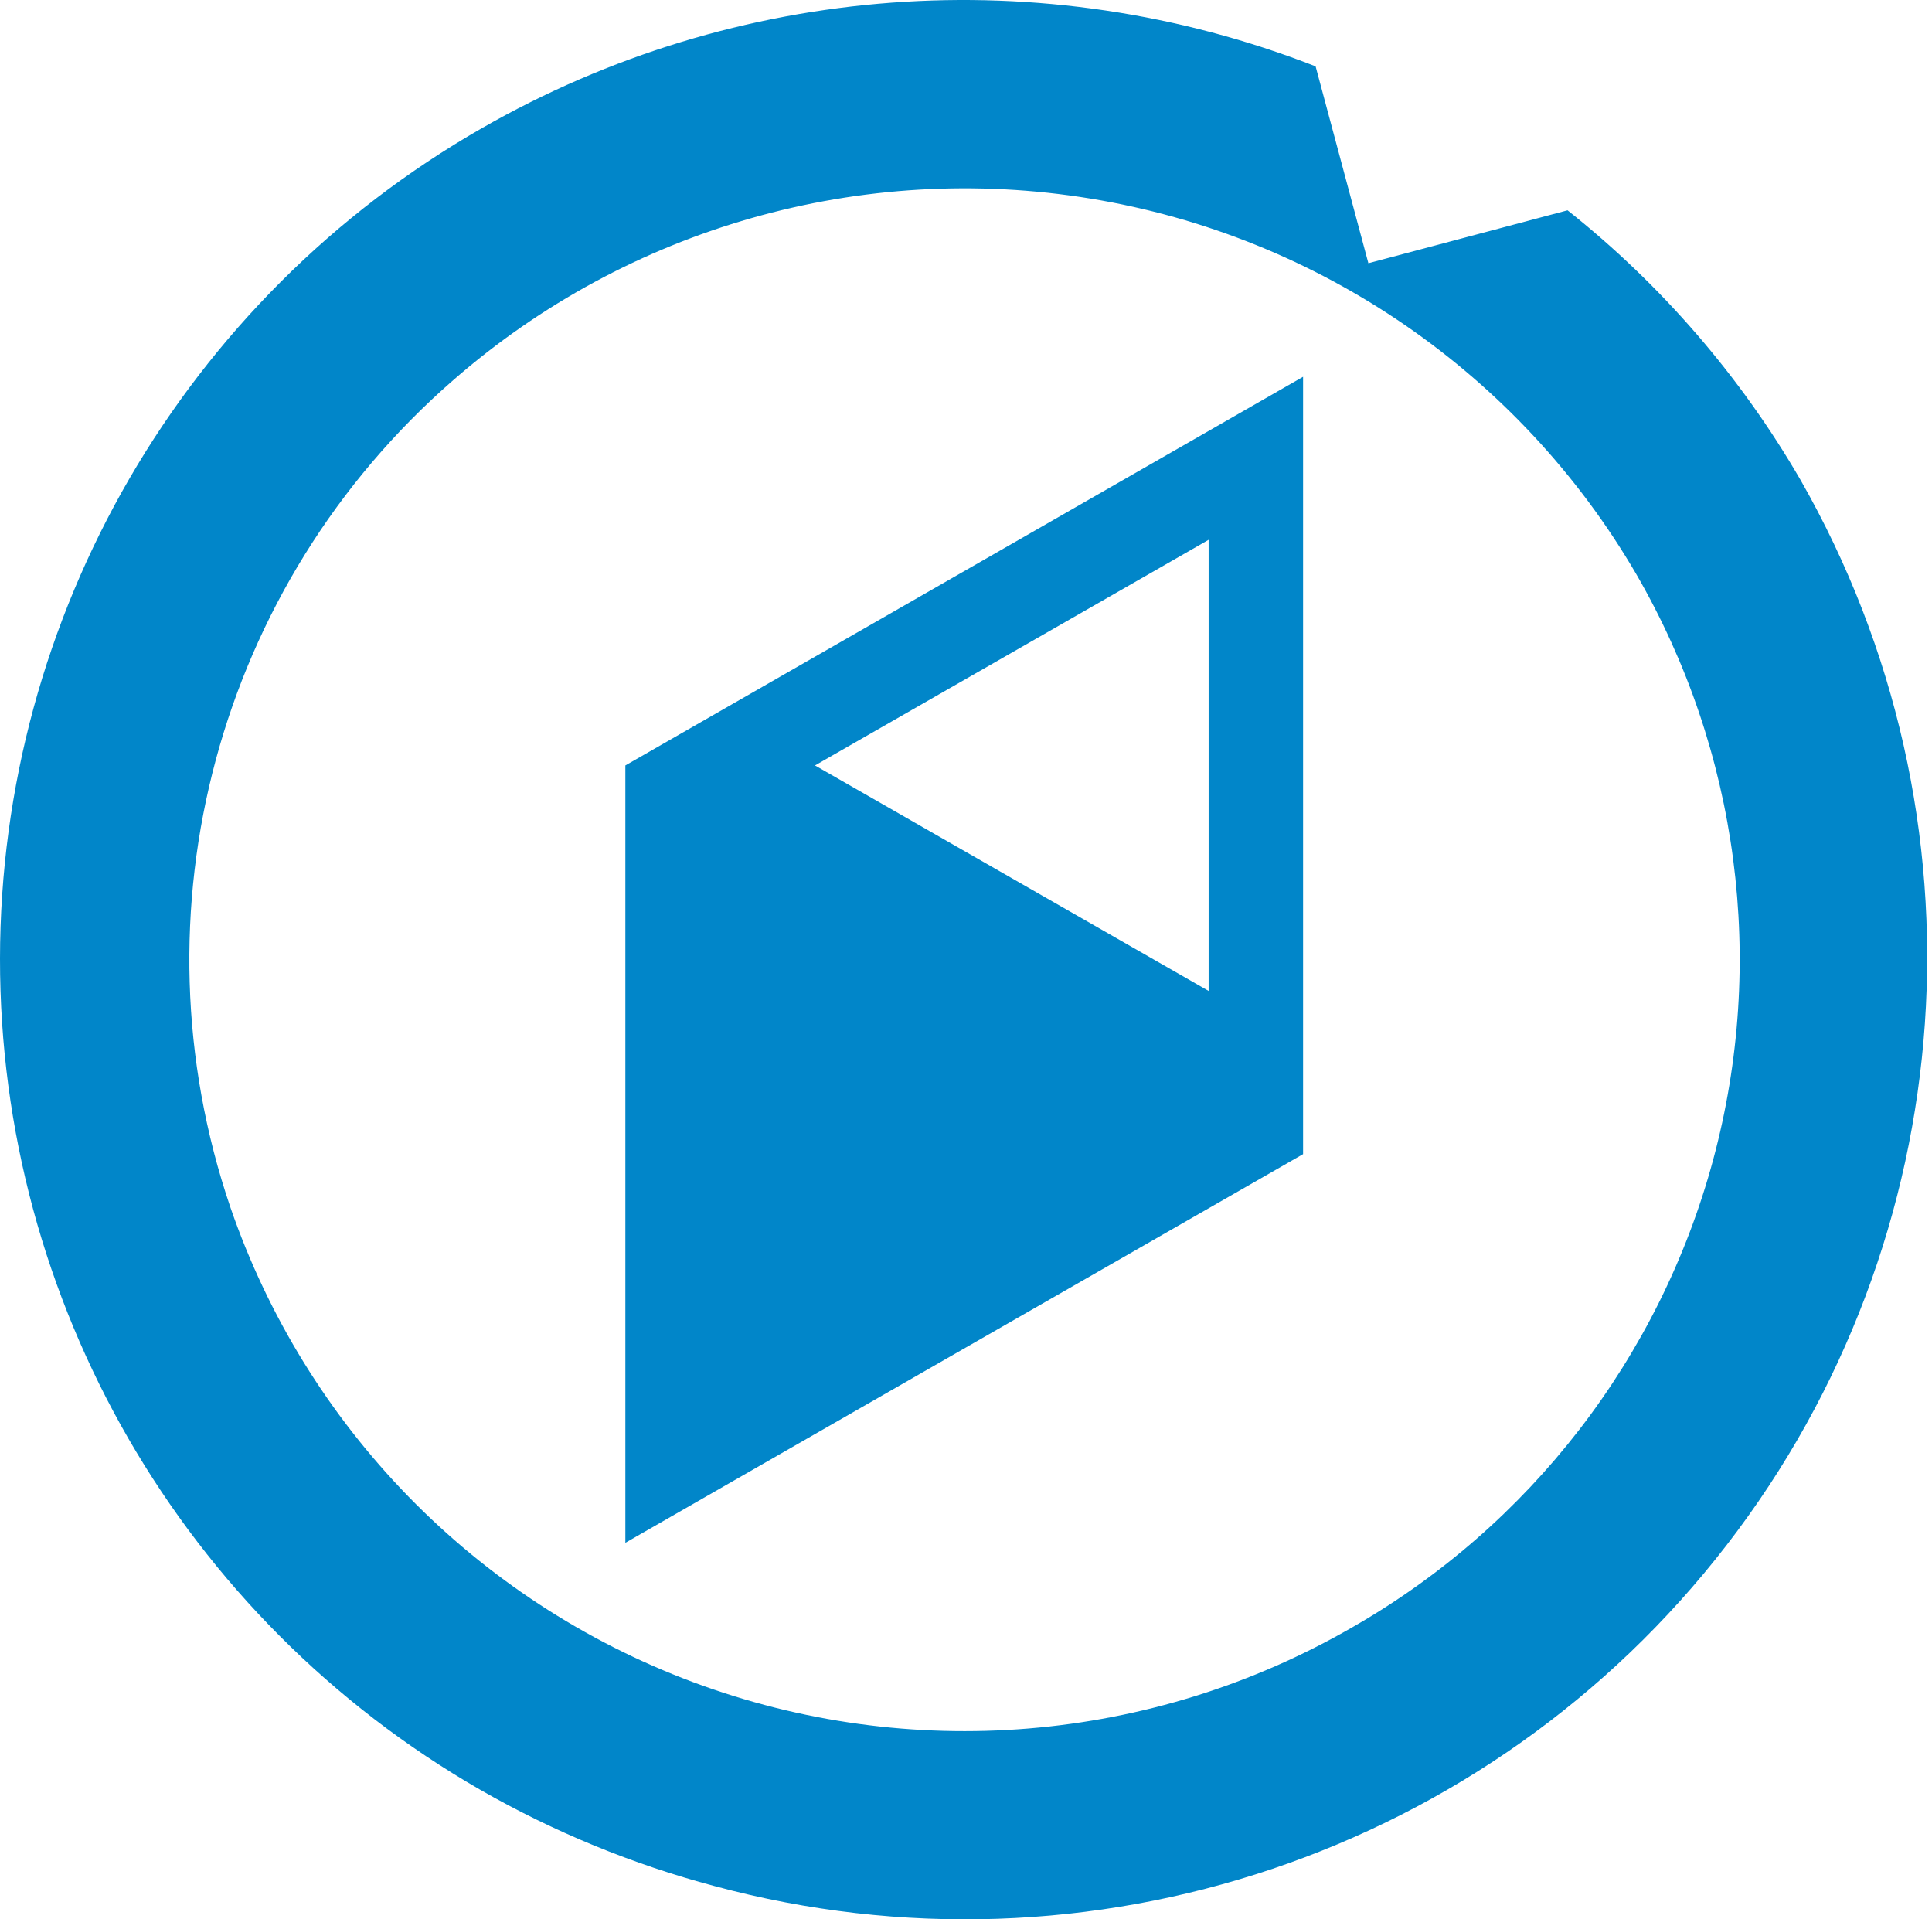 <?xml version="1.0" encoding="UTF-8"?>
<svg width="151px" height="150px" viewBox="0 0 151 150" version="1.1" xmlns="http://www.w3.org/2000/svg" xmlns:xlink="http://www.w3.org/1999/xlink">
    <title>3647C2F3-BFB1-4E1A-B482-B1280AC9CEF7</title>
    <g id="Process-page" stroke="none" stroke-width="1" fill="none" fill-rule="evenodd">
        <g id="Supply-pilot-process-page" transform="translate(-1364, -1002)" fill="#0186C9" fill-rule="nonzero">
            <g id="supply-pilot-brandmark" transform="translate(1364, 1002)">
                <path d="M37.657,10.02 C57.529,-1.368 81.489,-3.146 102.824,5.184 L102.824,5.184 L106.949,20.572 L122.515,16.436 C129.847,22.254 136.021,29.397 140.716,37.494 C155.786,63.867 153.509,96.717 134.945,120.759 C116.38,144.8 85.175,155.312 55.848,147.402 C49.442,145.701 43.285,143.171 37.535,139.875 C14.292,126.505 -0.025,101.726 3.32674613e-05,74.912 C0.025,48.099 14.389,23.346 37.657,10.02 Z M85.23,15.519 C67.347,12.586 49.088,17.786 35.434,29.7 C17.027,45.714 10.14,71.273 18.011,94.366 C23.907,111.496 37.15,125.094 54.116,131.443 C71.083,137.792 89.999,136.228 105.692,127.178 C119.581,119.234 129.732,106.083 133.897,90.635 C138.062,75.186 135.899,58.715 127.885,44.866 C118.753,29.214 103.112,18.453 85.23,15.519 Z" id="Combined-Shape"></path>
                <path d="M101.845,29.445 L101.845,90.197 L48.876,120.573 L48.876,59.821 L101.845,29.445 Z M94.463,42.186 L63.697,59.821 L94.463,77.444 L94.463,42.186 Z" id="Combined-Shape"></path>
            </g>
        </g>
    </g>
</svg>